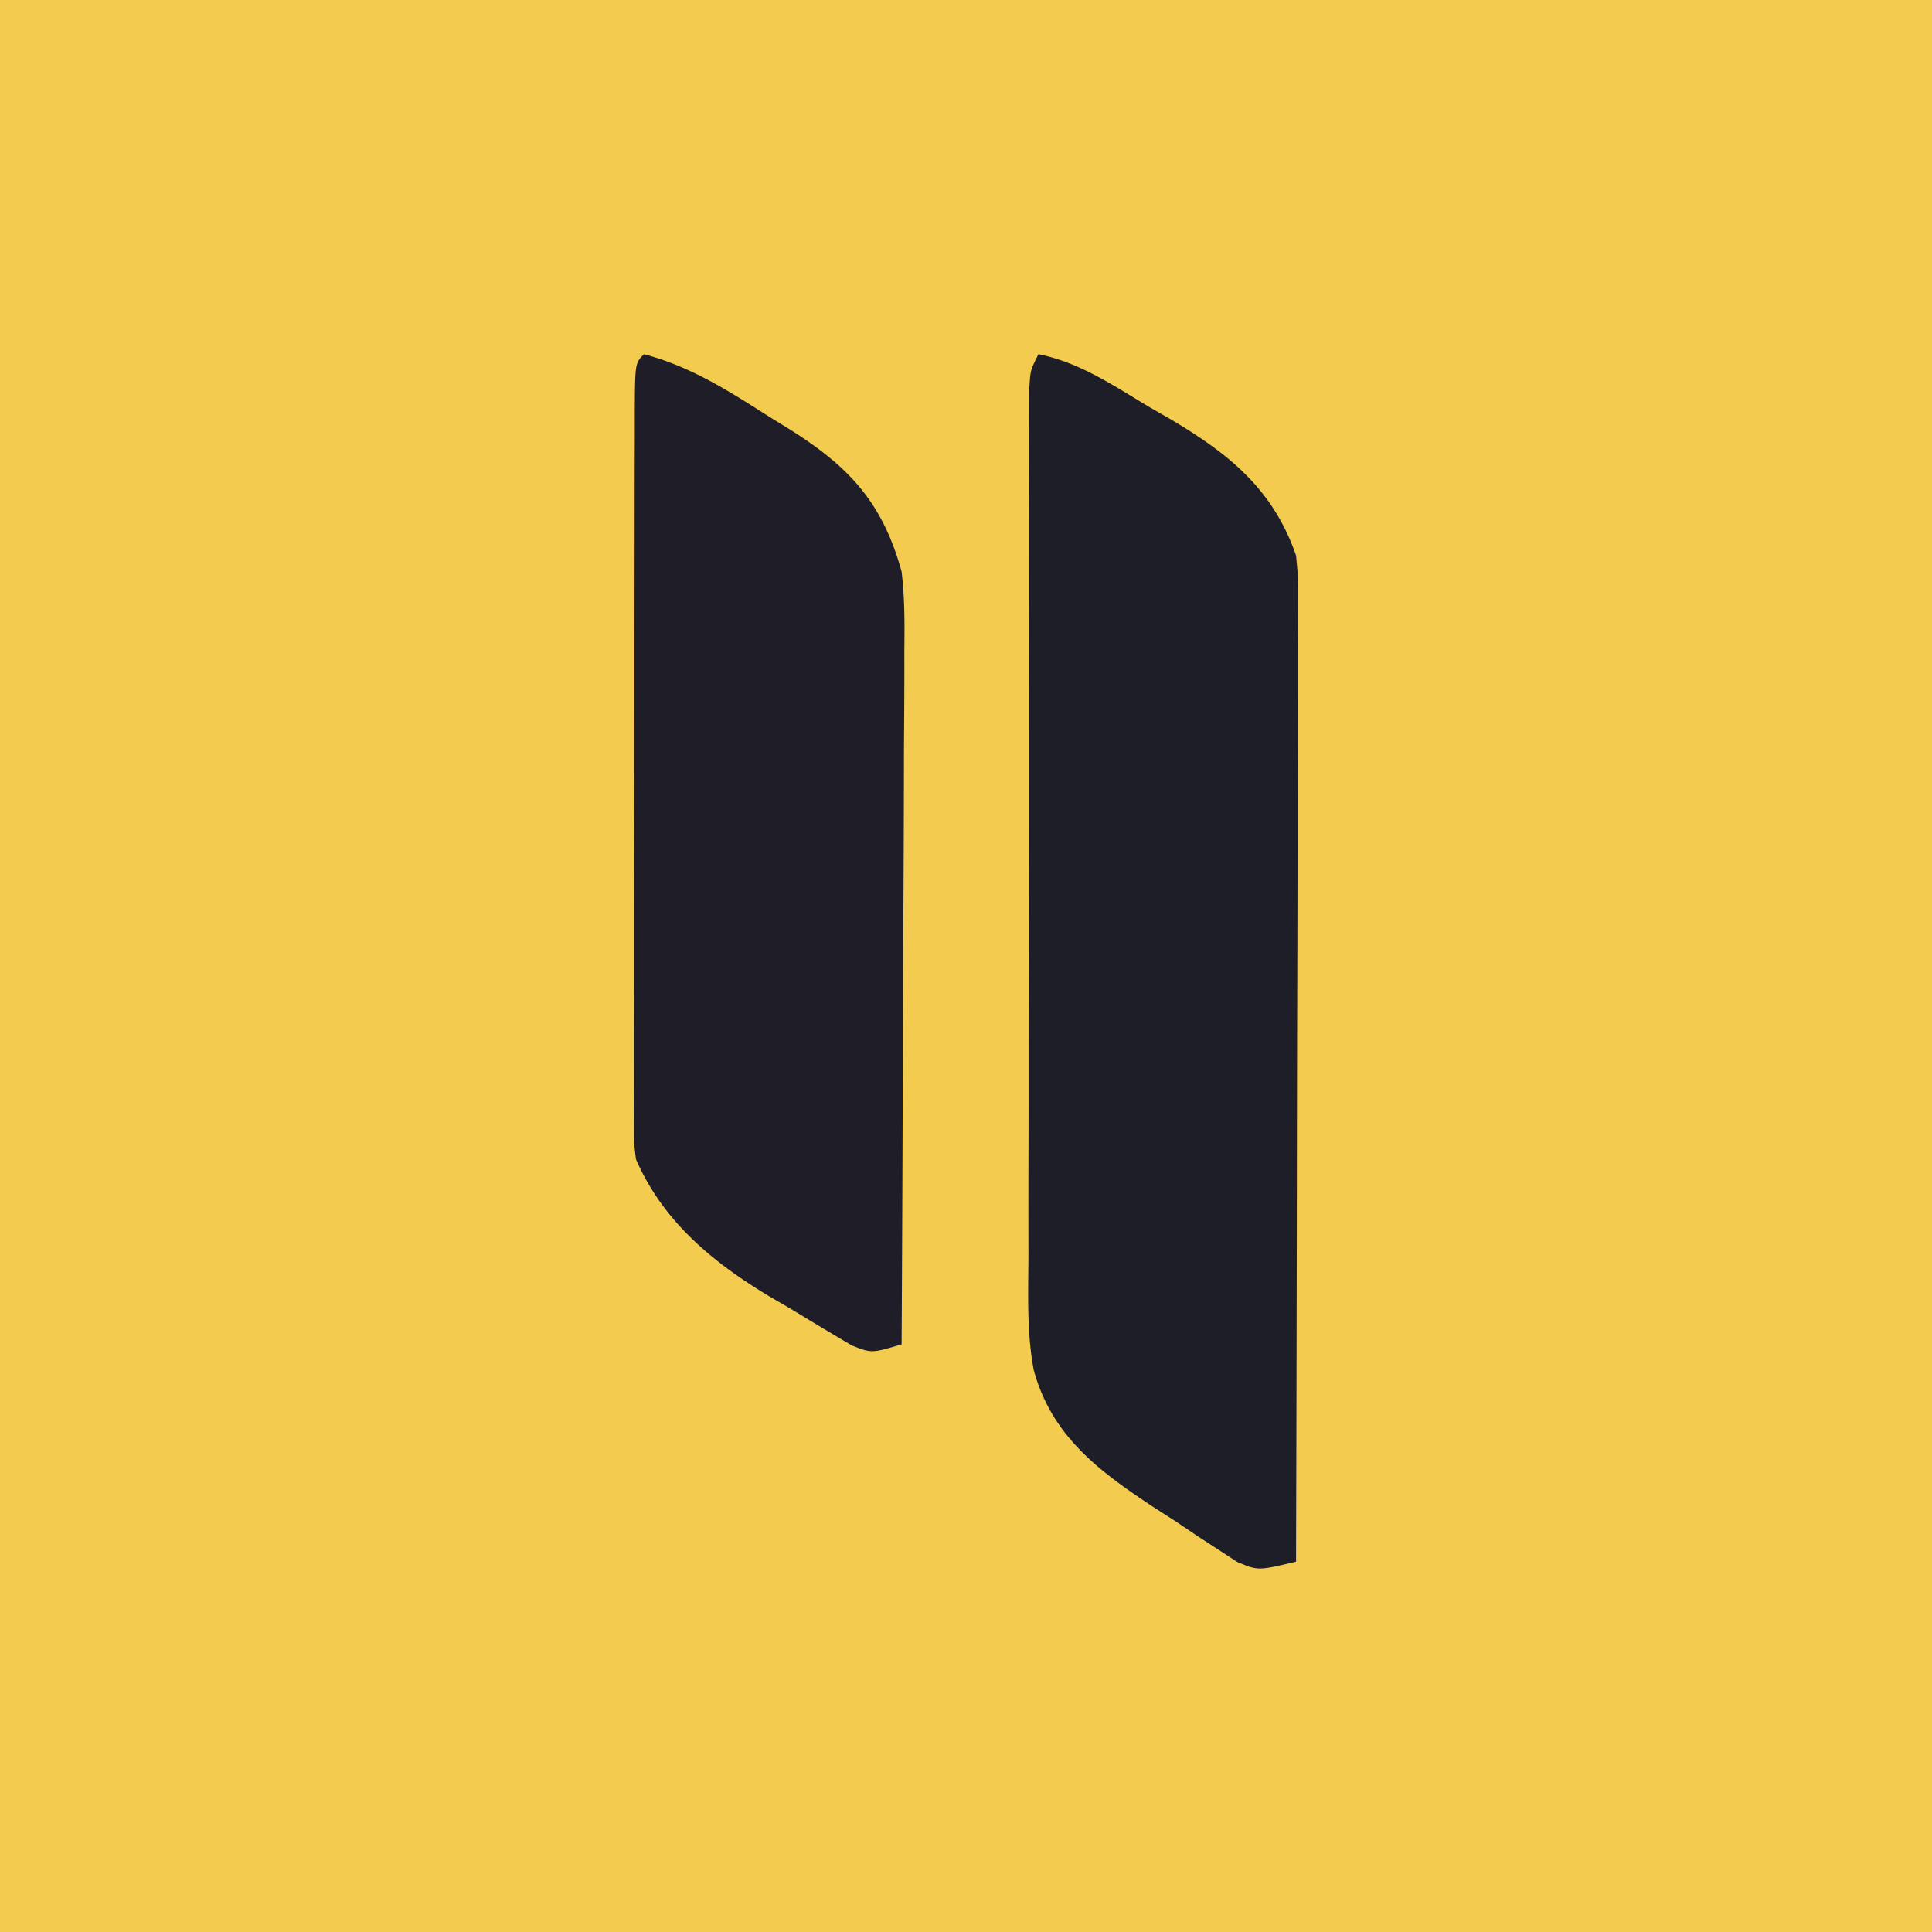 <svg xmlns="http://www.w3.org/2000/svg" width="240" height="240"><path d="M0 0h240v240H0V0Z" fill="#F2CB4F"/><path d="M129 44c5.2 1.046 9.37 3.94 13.875 6.625l2.684 1.543C152.814 56.483 158.18 60.863 161 69c.246 2.567.246 2.567.24 5.347l.009 3.208-.022 3.487v3.697c0 3.336-.01 6.673-.024 10.01-.013 3.49-.014 6.98-.016 10.47a9435.52 9435.52 0 0 1-.043 19.814c-.022 7.521-.033 15.042-.043 22.563-.021 15.468-.056 30.936-.101 46.404-4.711 1.121-4.711 1.121-7.308.031l-2.344-1.531-2.604-1.691-2.681-1.809-2.67-1.715c-6.876-4.542-12.716-8.848-14.972-17.061-.886-4.68-.688-9.44-.664-14.186l-.006-3.6c-.003-3.239.003-6.478.013-9.717.01-3.395.007-6.789.007-10.183 0-5.694.01-11.387.023-17.08.016-6.586.021-13.17.02-19.756 0-7.015.007-14.03.016-21.045l.003-6.066c.002-3.758.011-7.517.022-11.276l-.002-3.402.013-3.088.005-2.693C128 46 128 46 129 44Z" fill="#1E1E28"/><path d="M80 44c5.868 1.558 10.556 4.588 15.625 7.813.846.52 1.691 1.042 2.563 1.58C105.53 58.03 109.624 62.438 112 71c.389 3.249.381 6.452.34 9.72l.002 2.842a1317.5 1317.5 0 0 1-.049 9.22 4332.078 4332.078 0 0 1-.087 23.27c-.03 5.737-.044 11.475-.06 17.214-.032 11.245-.083 22.49-.146 33.734-3.728 1.108-3.728 1.108-6.179.139a576.72 576.72 0 0 1-7.633-4.577l-2.659-1.544C88.487 156.767 82.34 151.705 79 144c-.249-2.036-.249-2.036-.247-4.233l-.013-2.536.017-2.757-.006-2.923c-.003-3.188.007-6.375.019-9.563v-6.634c.002-4.633.01-9.266.024-13.898.017-5.953.021-11.905.02-17.857 0-4.565.006-9.13.013-13.694.003-2.196.005-4.391.006-6.587.002-3.06.011-6.12.022-9.18l-.002-2.775c.033-6.249.033-6.249 1.147-7.363Z" fill="#1F1E28"/></svg>
